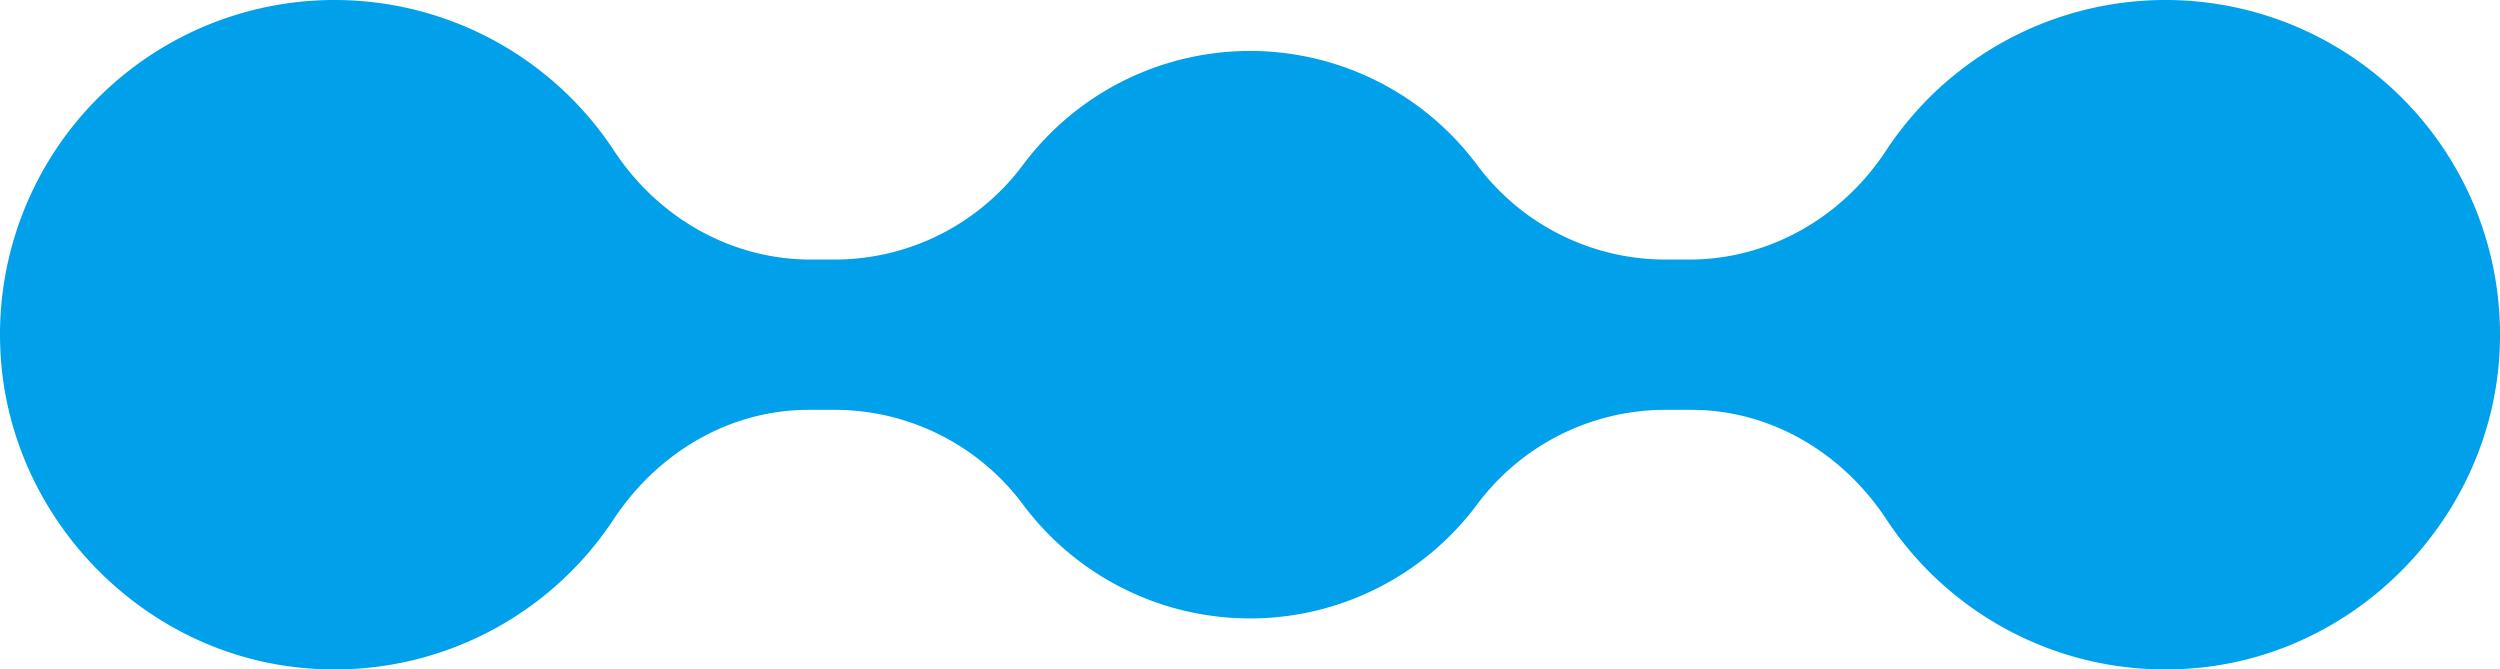 <svg xmlns="http://www.w3.org/2000/svg" width="492.976" height="131.999" viewBox="0 0 492.976 131.999">
  <path id="blue_blob" d="M1.53,5627.04a65.861,65.861,0,0,0,61.258-29.328c8.664-13.1,22.771-21.568,38.478-21.568H106.6a46.34,46.34,0,0,1,36.986,18.786,55.84,55.84,0,0,0,89.36,0,46.339,46.339,0,0,1,36.985-18.786h5.33c15.707,0,29.814,8.468,38.478,21.568a65.861,65.861,0,0,0,61.258,29.328c32.466-2.984,58.415-30.455,59.7-63.032a65.969,65.969,0,0,0-121.047-38.935c-8.664,13.167-23.039,21.439-38.8,21.439h-4.922a46.341,46.341,0,0,1-36.985-18.786,55.838,55.838,0,0,0-89.36,0,46.341,46.341,0,0,1-36.985,18.786h-4.922c-15.762,0-30.138-8.272-38.8-21.439a65.969,65.969,0,0,0-121.046,38.935C-56.885,5596.585-30.936,5624.056,1.53,5627.04Z" transform="translate(58.227 -5495.329)" fill="#00a0eb"/>
</svg>
